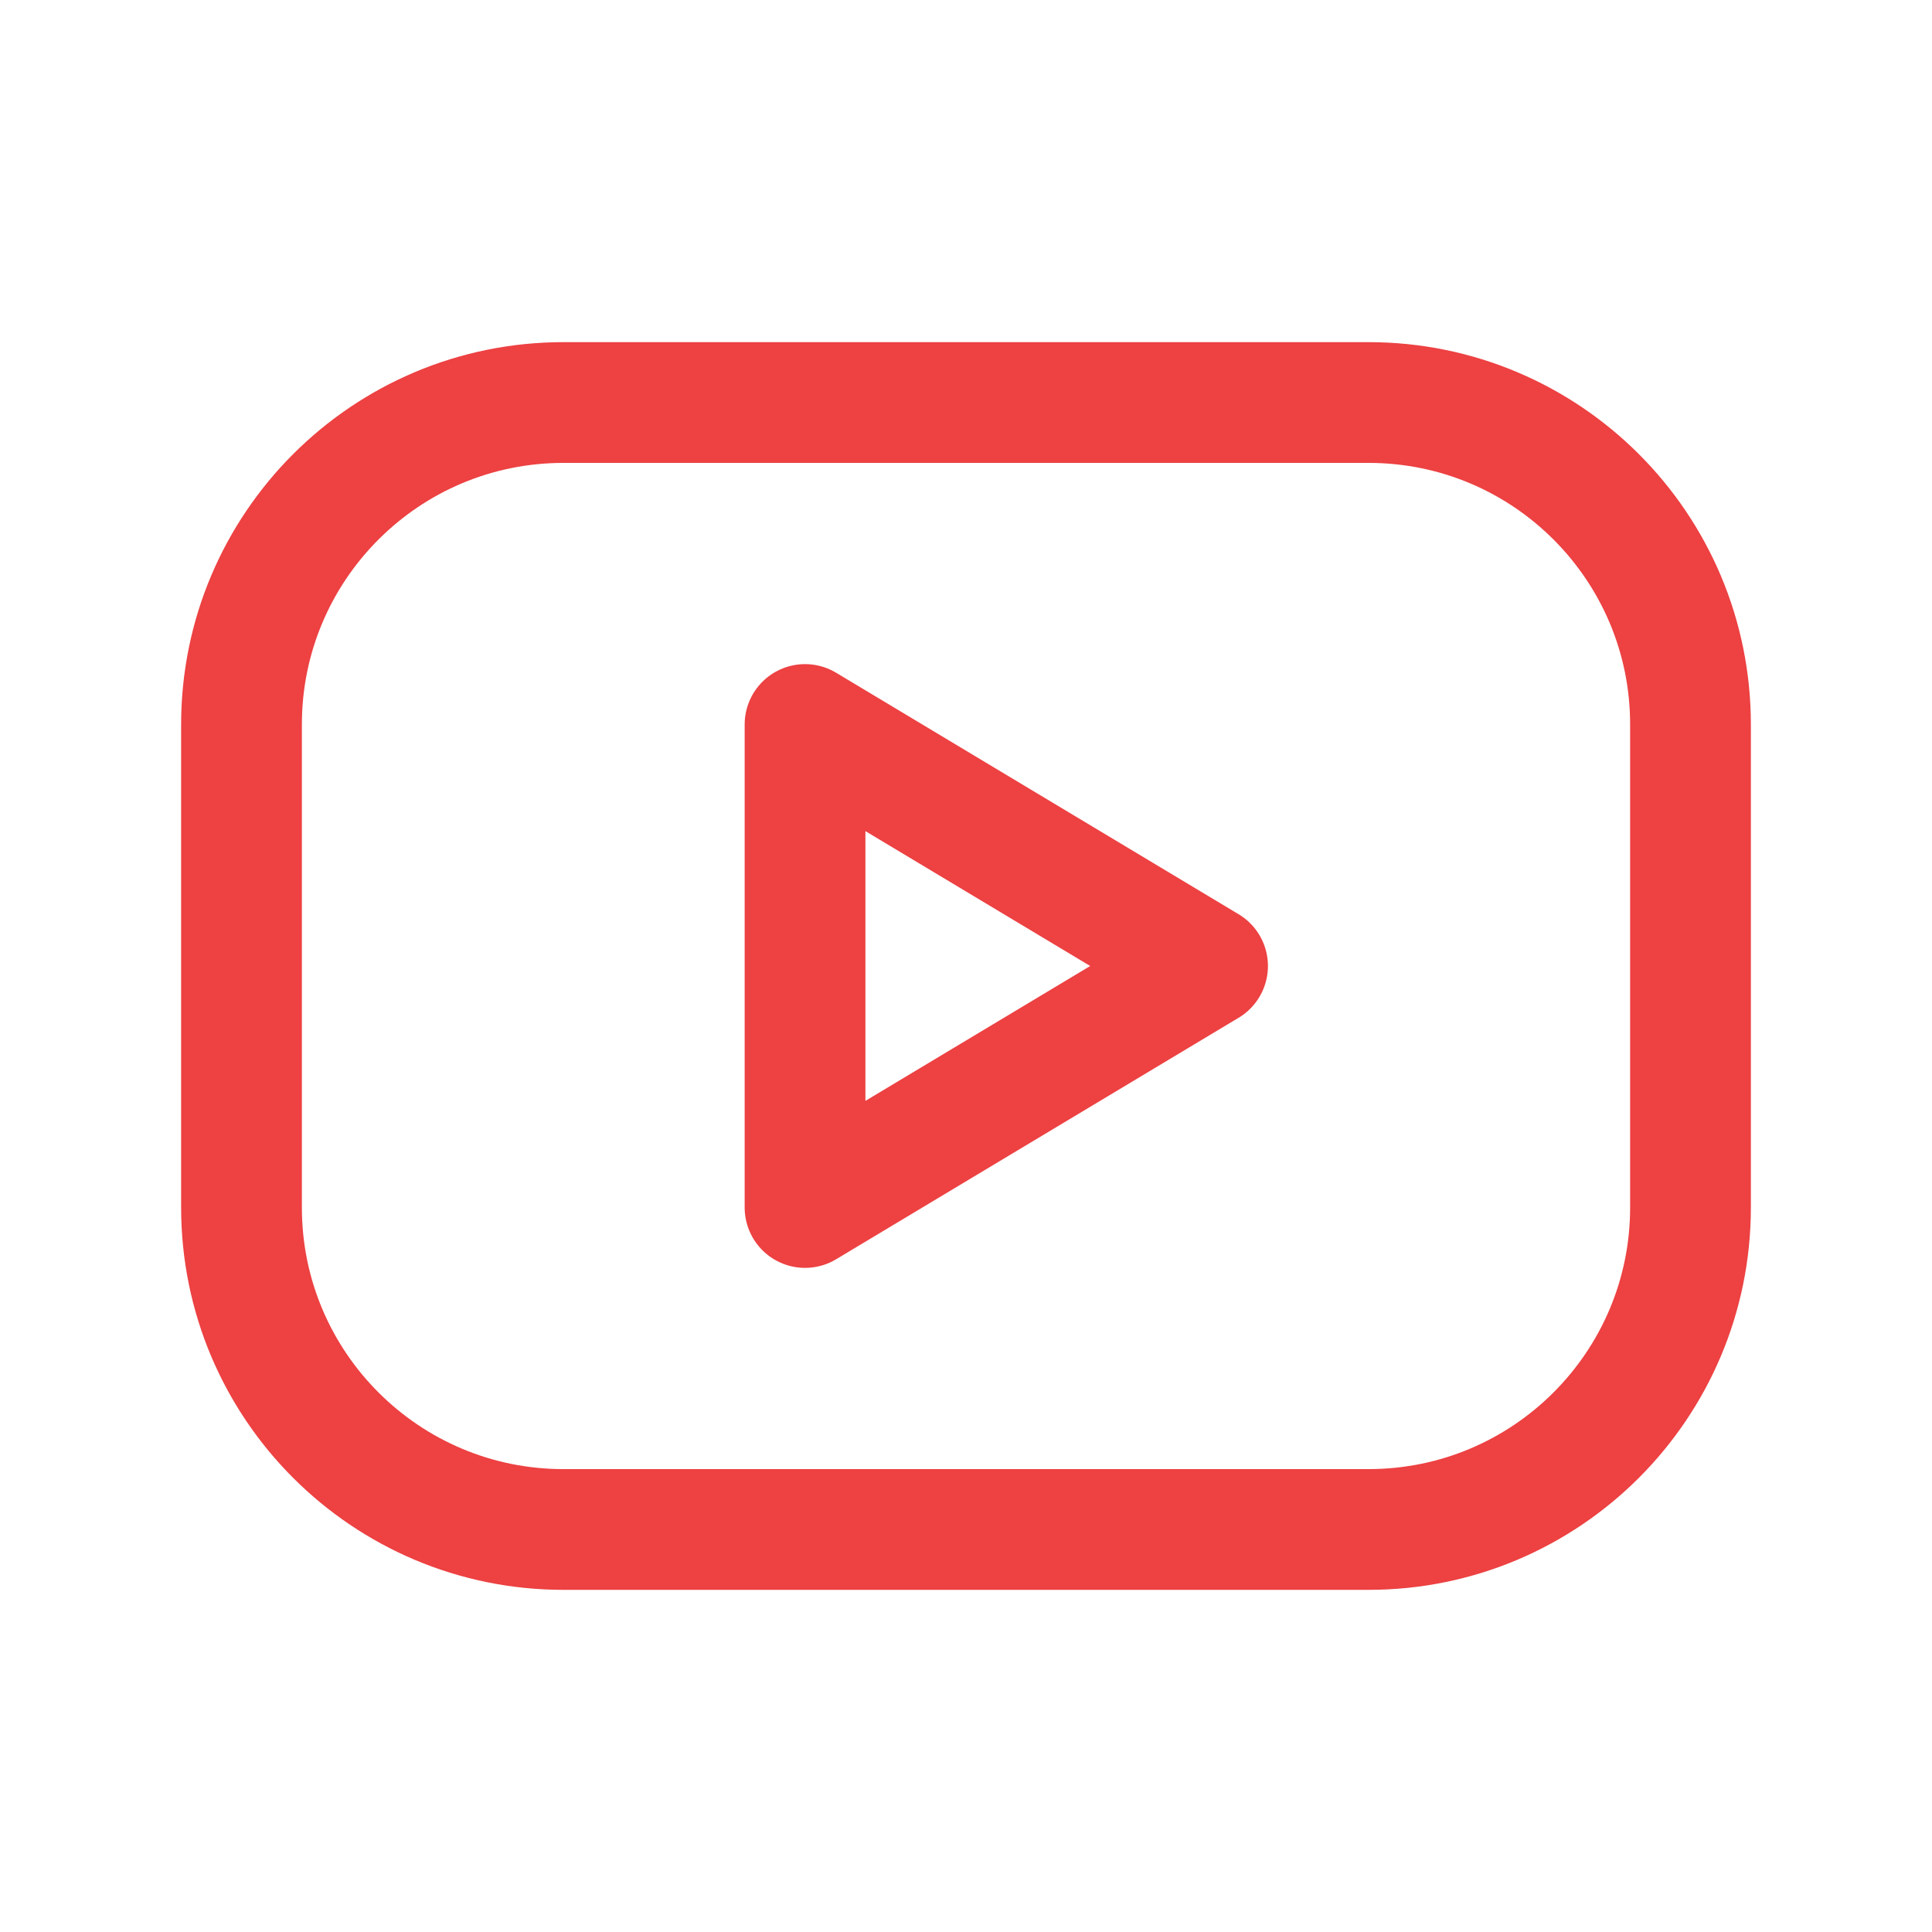 <svg width="32" height="32" viewBox="0 0 32 32" fill="none" xmlns="http://www.w3.org/2000/svg">
<path d="M22.667 6.667H9.333C6.388 6.667 4 9.054 4 12V20C4 22.945 6.388 25.333 9.333 25.333H22.667C25.612 25.333 28 22.945 28 20V12C28 9.054 25.612 6.667 22.667 6.667Z" stroke="#ED4142" stroke-width="2" stroke-linecap="round" stroke-linejoin="round"/>
<path d="M13.334 12L20.001 16L13.334 20V12Z" stroke="#ED4142" stroke-width="2" stroke-linecap="round" stroke-linejoin="round"/>
</svg>
